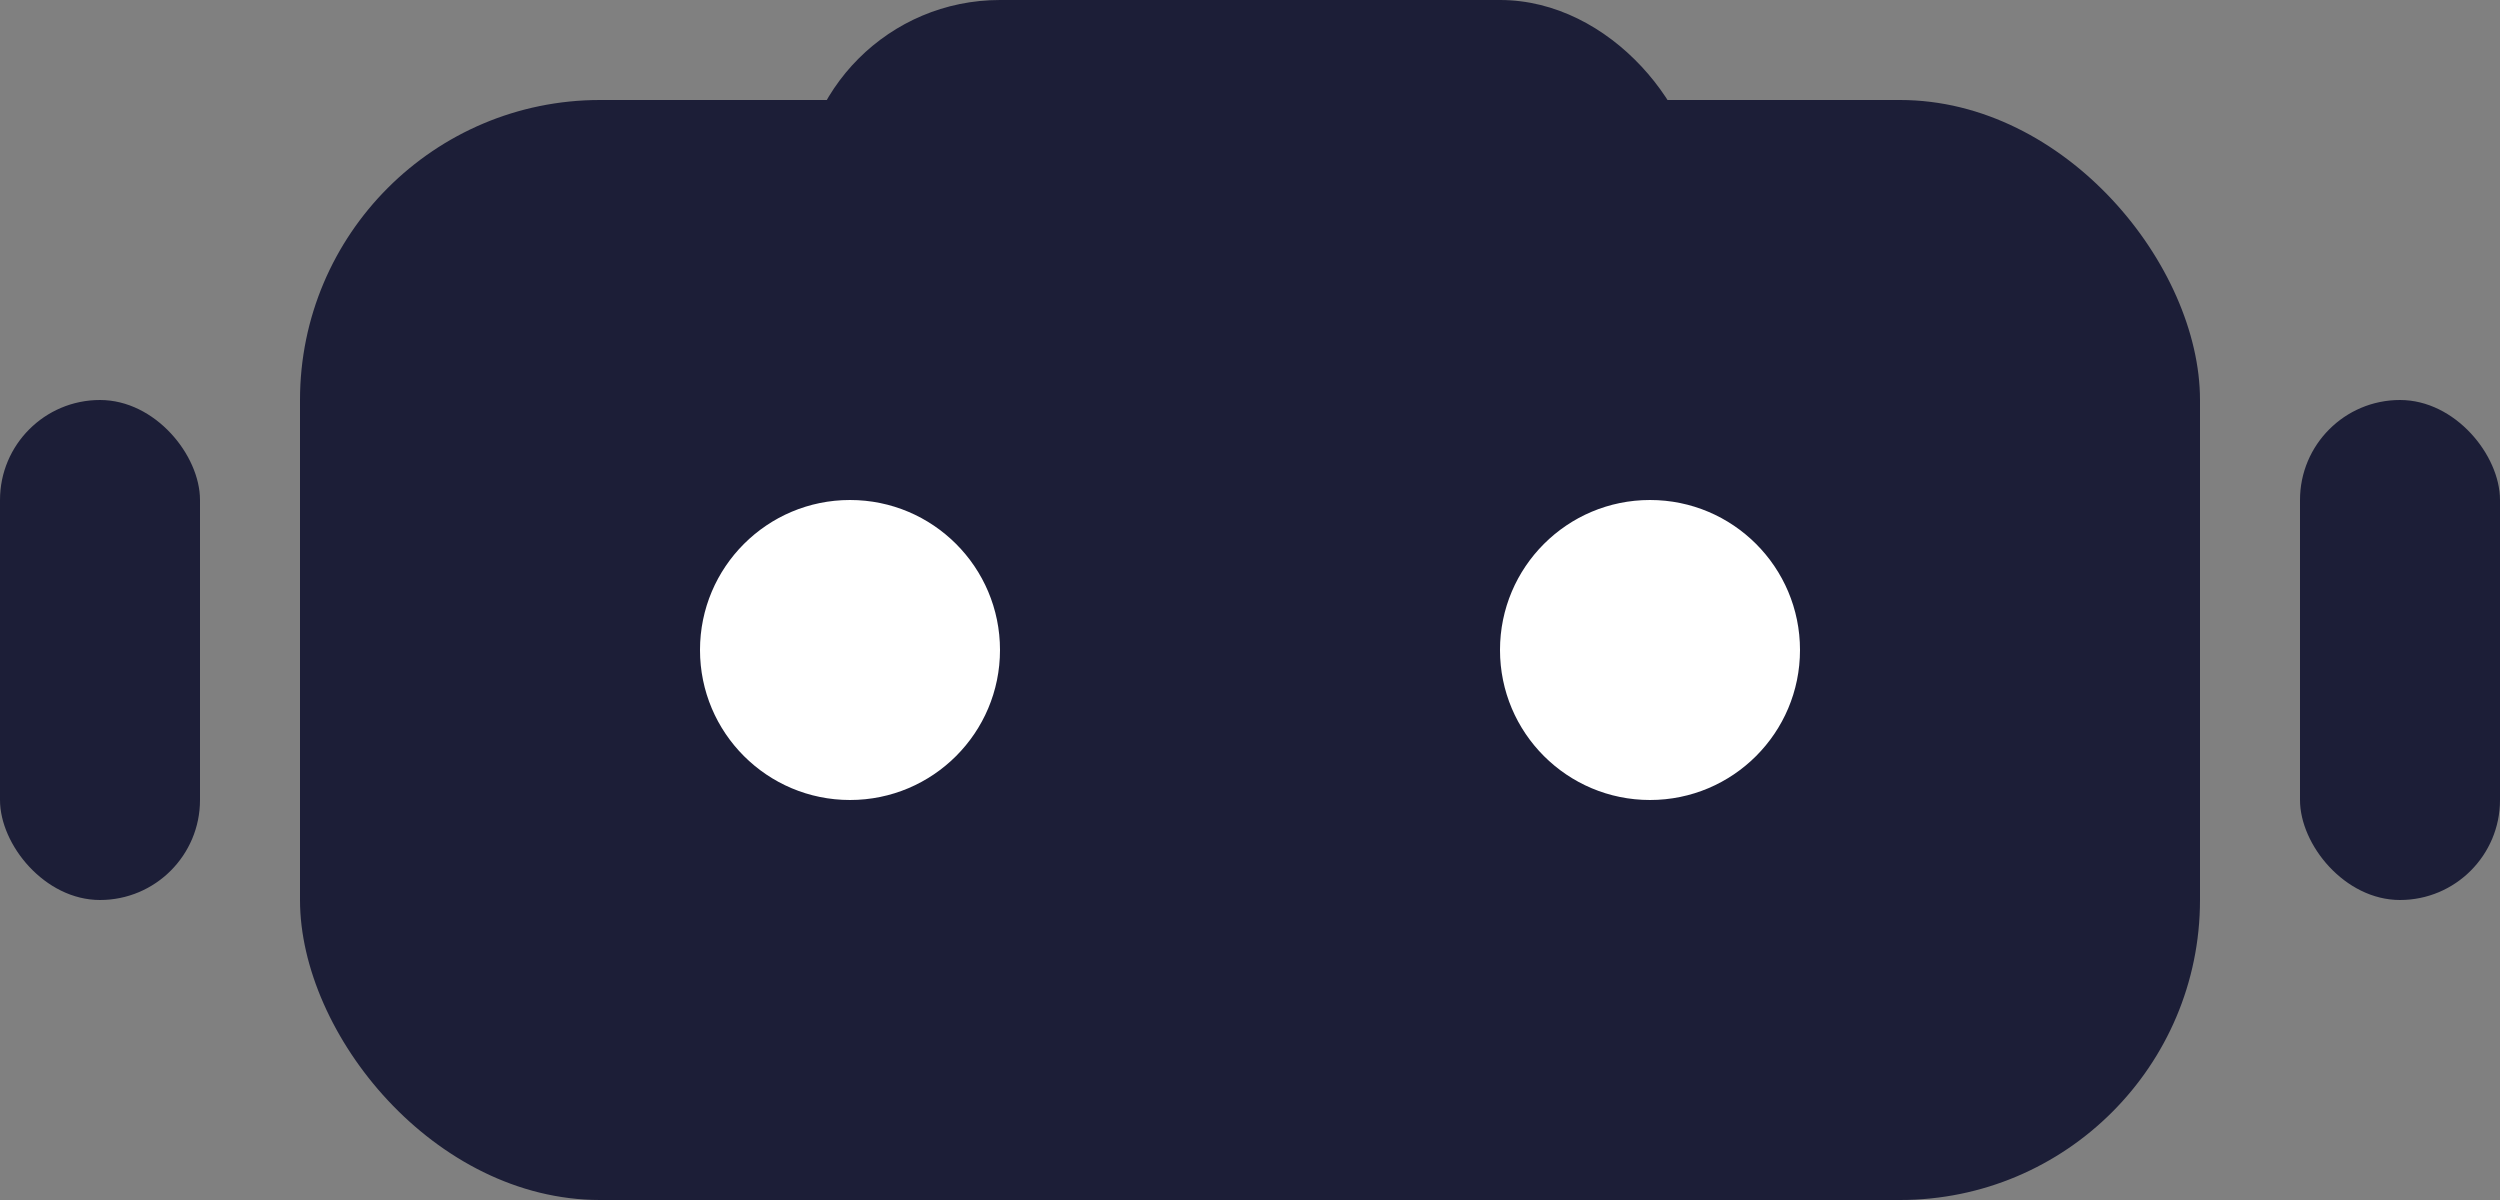 <?xml version="1.0" encoding="UTF-8"?> <svg xmlns="http://www.w3.org/2000/svg" width="25" height="12" viewBox="0 0 25 12"><rect x="0" y="0" width="25" height="12" fill="#808080" stroke="none"/><g transform="translate(-214.611 -37.271)"><rect width="19" height="11" rx="3" transform="translate(217.611 38.271)" fill="#1c1e37"></rect><rect width="9" height="10" rx="2" transform="translate(222.611 37.271)" fill="#1c1e37"></rect><rect width="2" height="5" rx="1" transform="translate(237.611 41.271)" fill="#1c1e37"></rect><rect width="2" height="5" rx="1" transform="translate(214.611 41.271)" fill="#1c1e37"></rect><circle cx="1.5" cy="1.5" r="1.5" transform="translate(229.611 42.271)" fill="#fff"></circle><circle cx="1.5" cy="1.5" r="1.5" transform="translate(221.611 42.271)" fill="#fff"></circle></g></svg> 